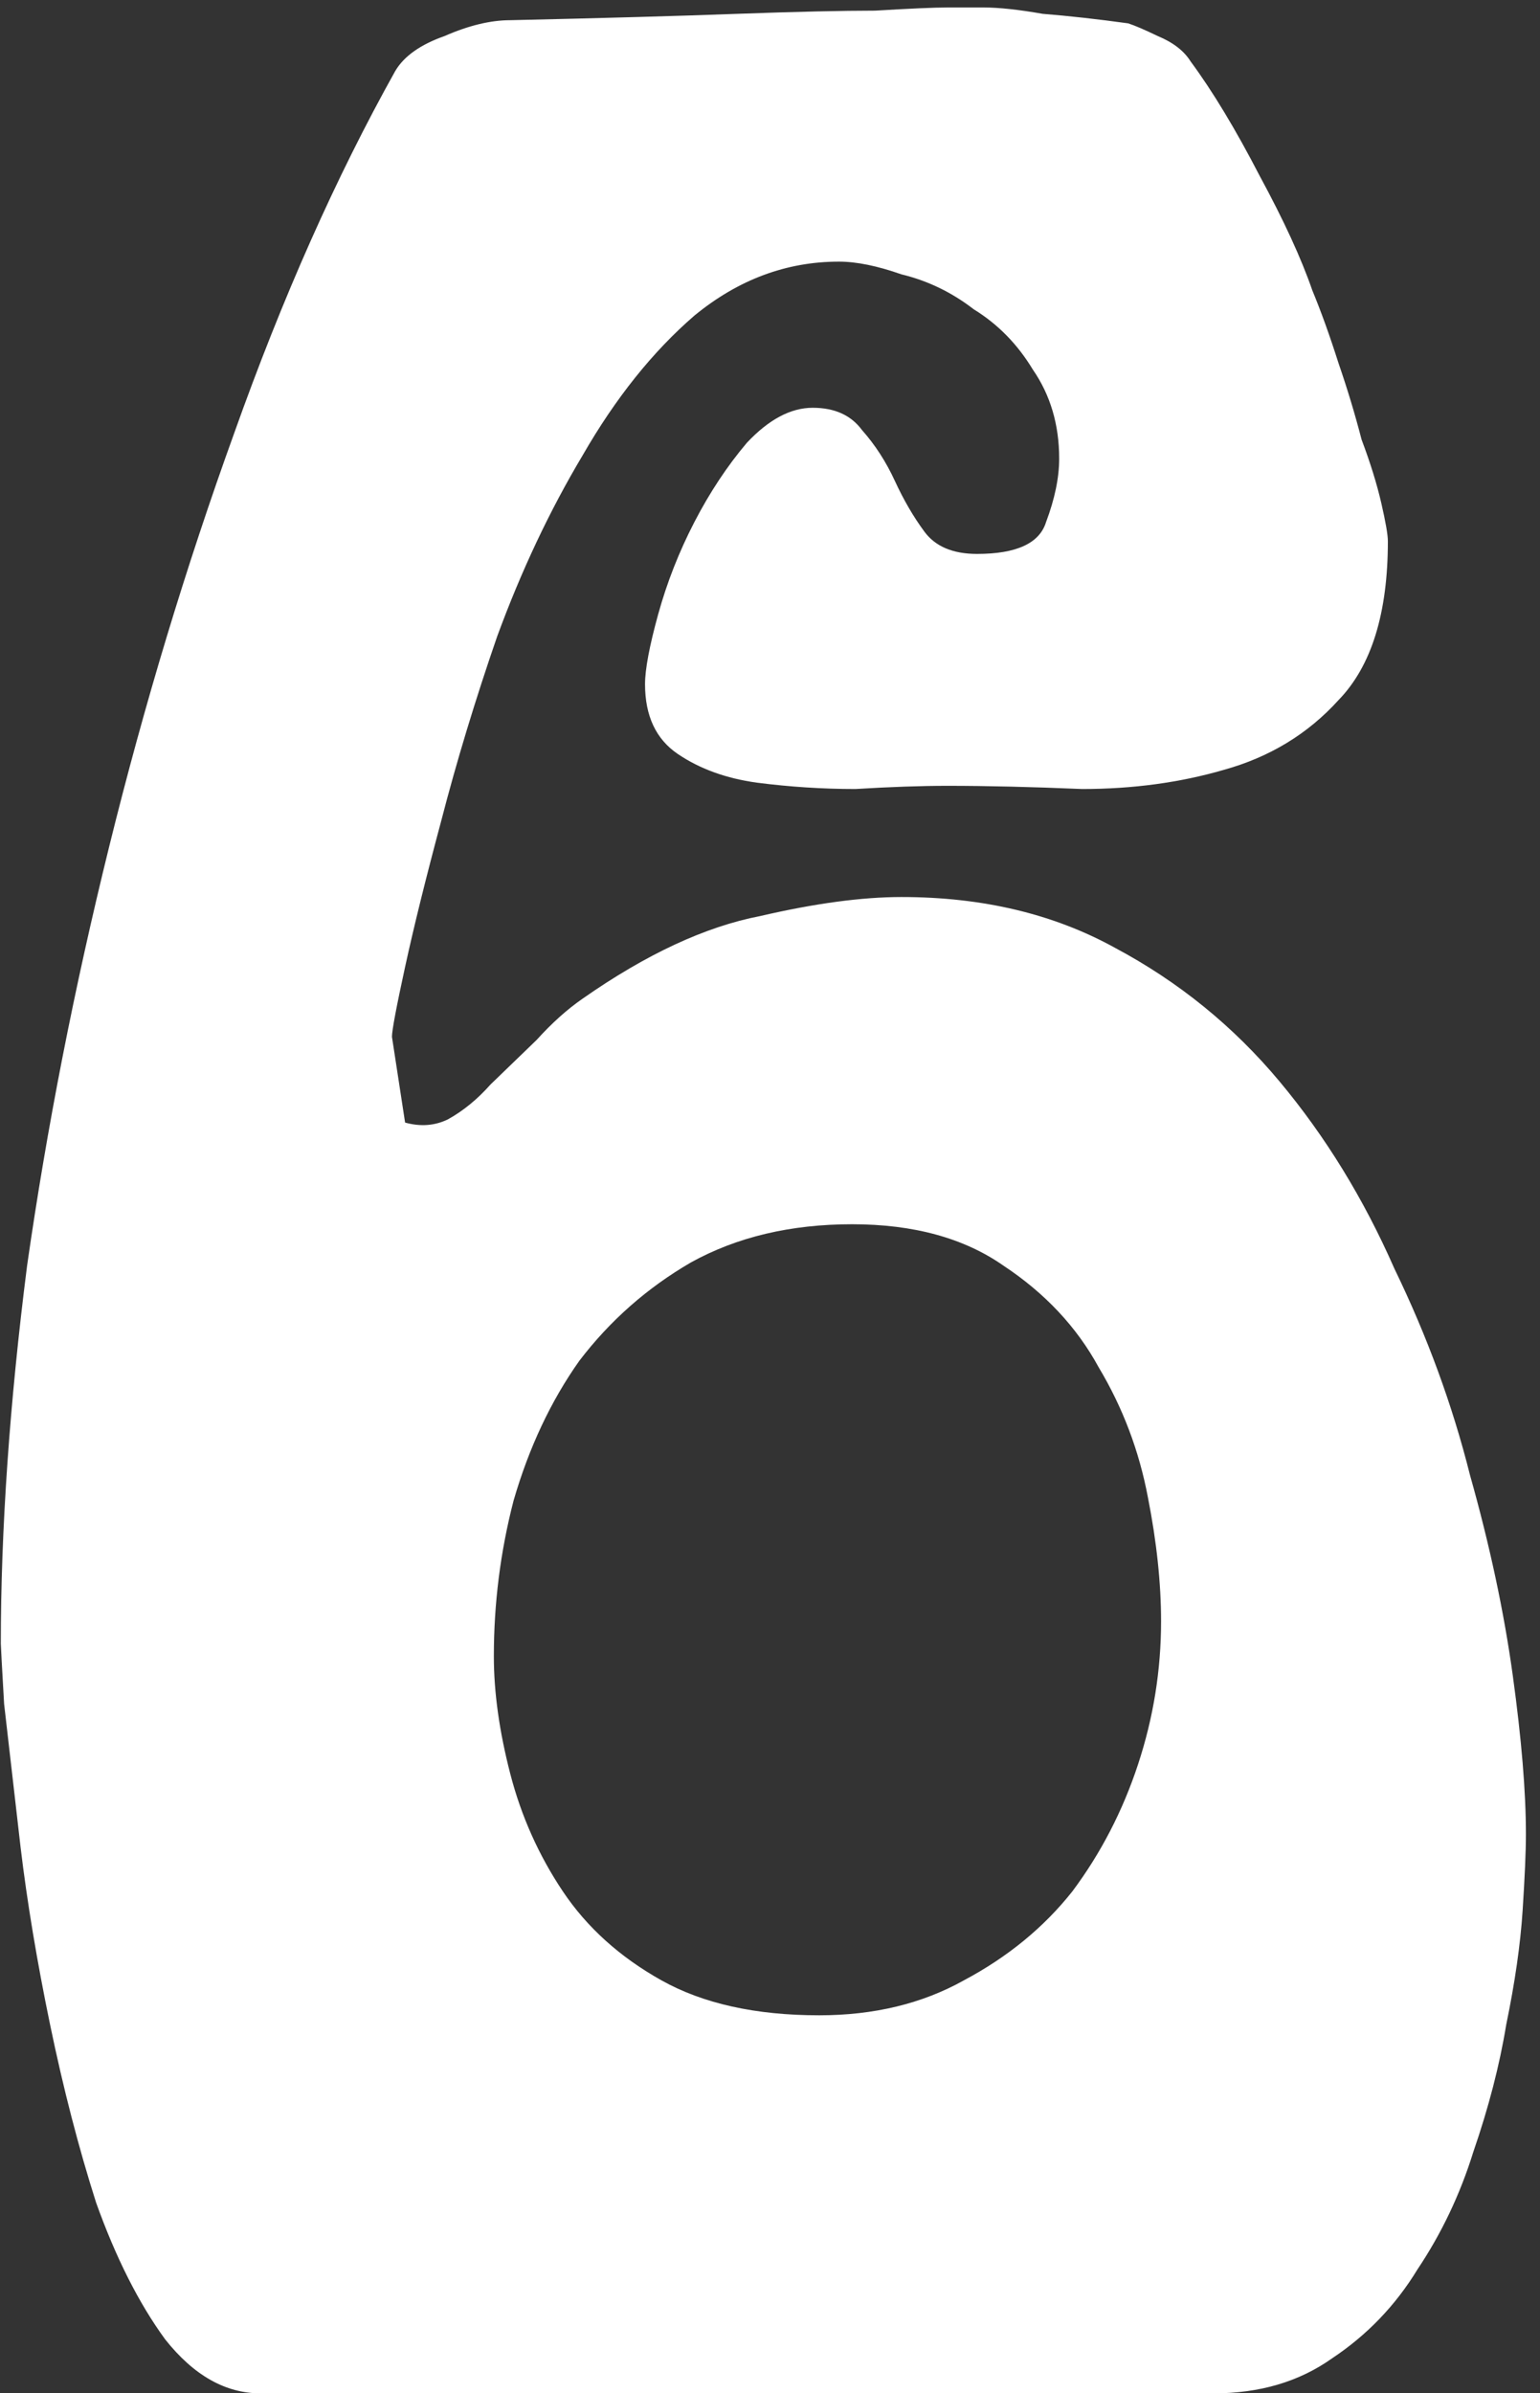 <?xml version="1.0" encoding="UTF-8"?> <svg xmlns="http://www.w3.org/2000/svg" width="103" height="160" viewBox="0 0 103 160" fill="none"><rect x="0" y="0" width="103" height="160" fill="#333333" stroke="none"/><path d="M102.058 122.623C102.058 123.756 101.984 125.455 101.838 127.72C101.691 129.986 101.325 132.535 100.739 135.366C100.299 138.057 99.566 140.889 98.54 143.862C97.661 146.694 96.415 149.313 94.803 151.72C93.337 154.127 91.432 156.11 89.087 157.667C86.889 159.225 84.251 160.003 81.173 160.003H17.422C15.077 160.003 12.952 158.8 11.046 156.393C9.288 153.986 7.749 150.942 6.43 147.26C5.257 143.579 4.232 139.614 3.352 135.366C2.473 131.119 1.813 127.154 1.374 123.473C0.934 119.65 0.568 116.464 0.275 113.915C0.128 111.367 0.055 110.021 0.055 109.88C0.055 102.234 0.641 93.809 1.813 84.606C3.132 75.402 4.964 66.057 7.309 56.57C9.654 47.084 12.439 37.88 15.663 28.96C18.887 19.898 22.478 11.827 26.435 4.748C27.021 3.757 28.12 2.978 29.732 2.411C31.344 1.704 32.81 1.35 34.129 1.35C40.431 1.208 45.487 1.066 49.297 0.925C53.254 0.783 56.332 0.712 58.53 0.712C60.875 0.571 62.487 0.5 63.367 0.5C64.393 0.5 65.199 0.5 65.785 0.5C66.811 0.5 68.13 0.642 69.742 0.925C71.501 1.066 73.406 1.279 75.458 1.562C75.897 1.704 76.557 1.987 77.436 2.411C78.462 2.836 79.195 3.403 79.635 4.111C81.1 6.093 82.639 8.642 84.251 11.757C85.863 14.73 87.035 17.279 87.768 19.402C88.355 20.819 88.941 22.447 89.527 24.288C90.113 25.987 90.626 27.686 91.066 29.385C91.652 30.942 92.092 32.358 92.385 33.633C92.678 34.907 92.825 35.756 92.825 36.181C92.825 40.995 91.725 44.535 89.527 46.801C87.475 49.066 84.91 50.624 81.833 51.473C78.902 52.323 75.751 52.748 72.38 52.748C69.009 52.606 66.005 52.535 63.367 52.535C61.608 52.535 59.556 52.606 57.211 52.748C55.013 52.748 52.815 52.606 50.616 52.323C48.565 52.039 46.806 51.402 45.34 50.411C43.875 49.42 43.142 47.862 43.142 45.739C43.142 44.748 43.435 43.19 44.021 41.066C44.608 38.942 45.414 36.889 46.44 34.907C47.465 32.925 48.638 31.155 49.957 29.597C51.422 28.04 52.888 27.261 54.354 27.261C55.819 27.261 56.918 27.756 57.651 28.748C58.53 29.739 59.263 30.872 59.849 32.146C60.436 33.42 61.095 34.553 61.828 35.544C62.561 36.535 63.733 37.031 65.345 37.031C67.983 37.031 69.522 36.323 69.962 34.907C70.548 33.349 70.841 31.933 70.841 30.659C70.841 28.394 70.255 26.411 69.082 24.712C68.057 23.013 66.738 21.668 65.126 20.677C63.66 19.544 62.048 18.765 60.289 18.341C58.677 17.774 57.285 17.491 56.112 17.491C52.595 17.491 49.371 18.695 46.44 21.102C43.655 23.509 41.164 26.624 38.965 30.447C36.767 34.128 34.862 38.163 33.25 42.553C31.784 46.801 30.538 50.907 29.512 54.871C28.486 58.694 27.68 61.951 27.094 64.641C26.508 67.331 26.215 68.889 26.215 69.314L27.094 75.048C28.12 75.331 29.073 75.261 29.952 74.836C30.978 74.269 31.931 73.491 32.81 72.499C33.836 71.508 34.862 70.517 35.888 69.526C36.913 68.393 37.939 67.473 38.965 66.765C43.215 63.792 47.172 61.951 50.836 61.243C54.5 60.393 57.651 59.969 60.289 59.969C65.712 59.969 70.475 61.101 74.578 63.367C78.828 65.632 82.492 68.606 85.57 72.287C88.648 75.969 91.212 80.145 93.264 84.818C95.463 89.349 97.148 93.951 98.32 98.623C99.639 103.296 100.592 107.756 101.178 112.004C101.764 116.251 102.058 119.791 102.058 122.623ZM77.656 108.393C77.656 105.844 77.363 103.083 76.777 100.11C76.19 96.995 75.091 94.092 73.479 91.402C72.014 88.712 69.888 86.446 67.104 84.606C64.466 82.765 61.095 81.845 56.992 81.845C52.888 81.845 49.297 82.694 46.22 84.393C43.289 86.092 40.797 88.287 38.745 90.977C36.84 93.668 35.375 96.783 34.349 100.322C33.469 103.721 33.03 107.19 33.03 110.729C33.03 113.136 33.396 115.756 34.129 118.588C34.862 121.42 36.034 124.039 37.646 126.446C39.258 128.853 41.457 130.835 44.241 132.393C47.026 133.95 50.543 134.729 54.793 134.729C58.457 134.729 61.681 133.95 64.466 132.393C67.397 130.835 69.815 128.853 71.721 126.446C73.626 123.897 75.091 121.066 76.117 117.951C77.143 114.836 77.656 111.65 77.656 108.393Z" fill="white"></path></svg> 